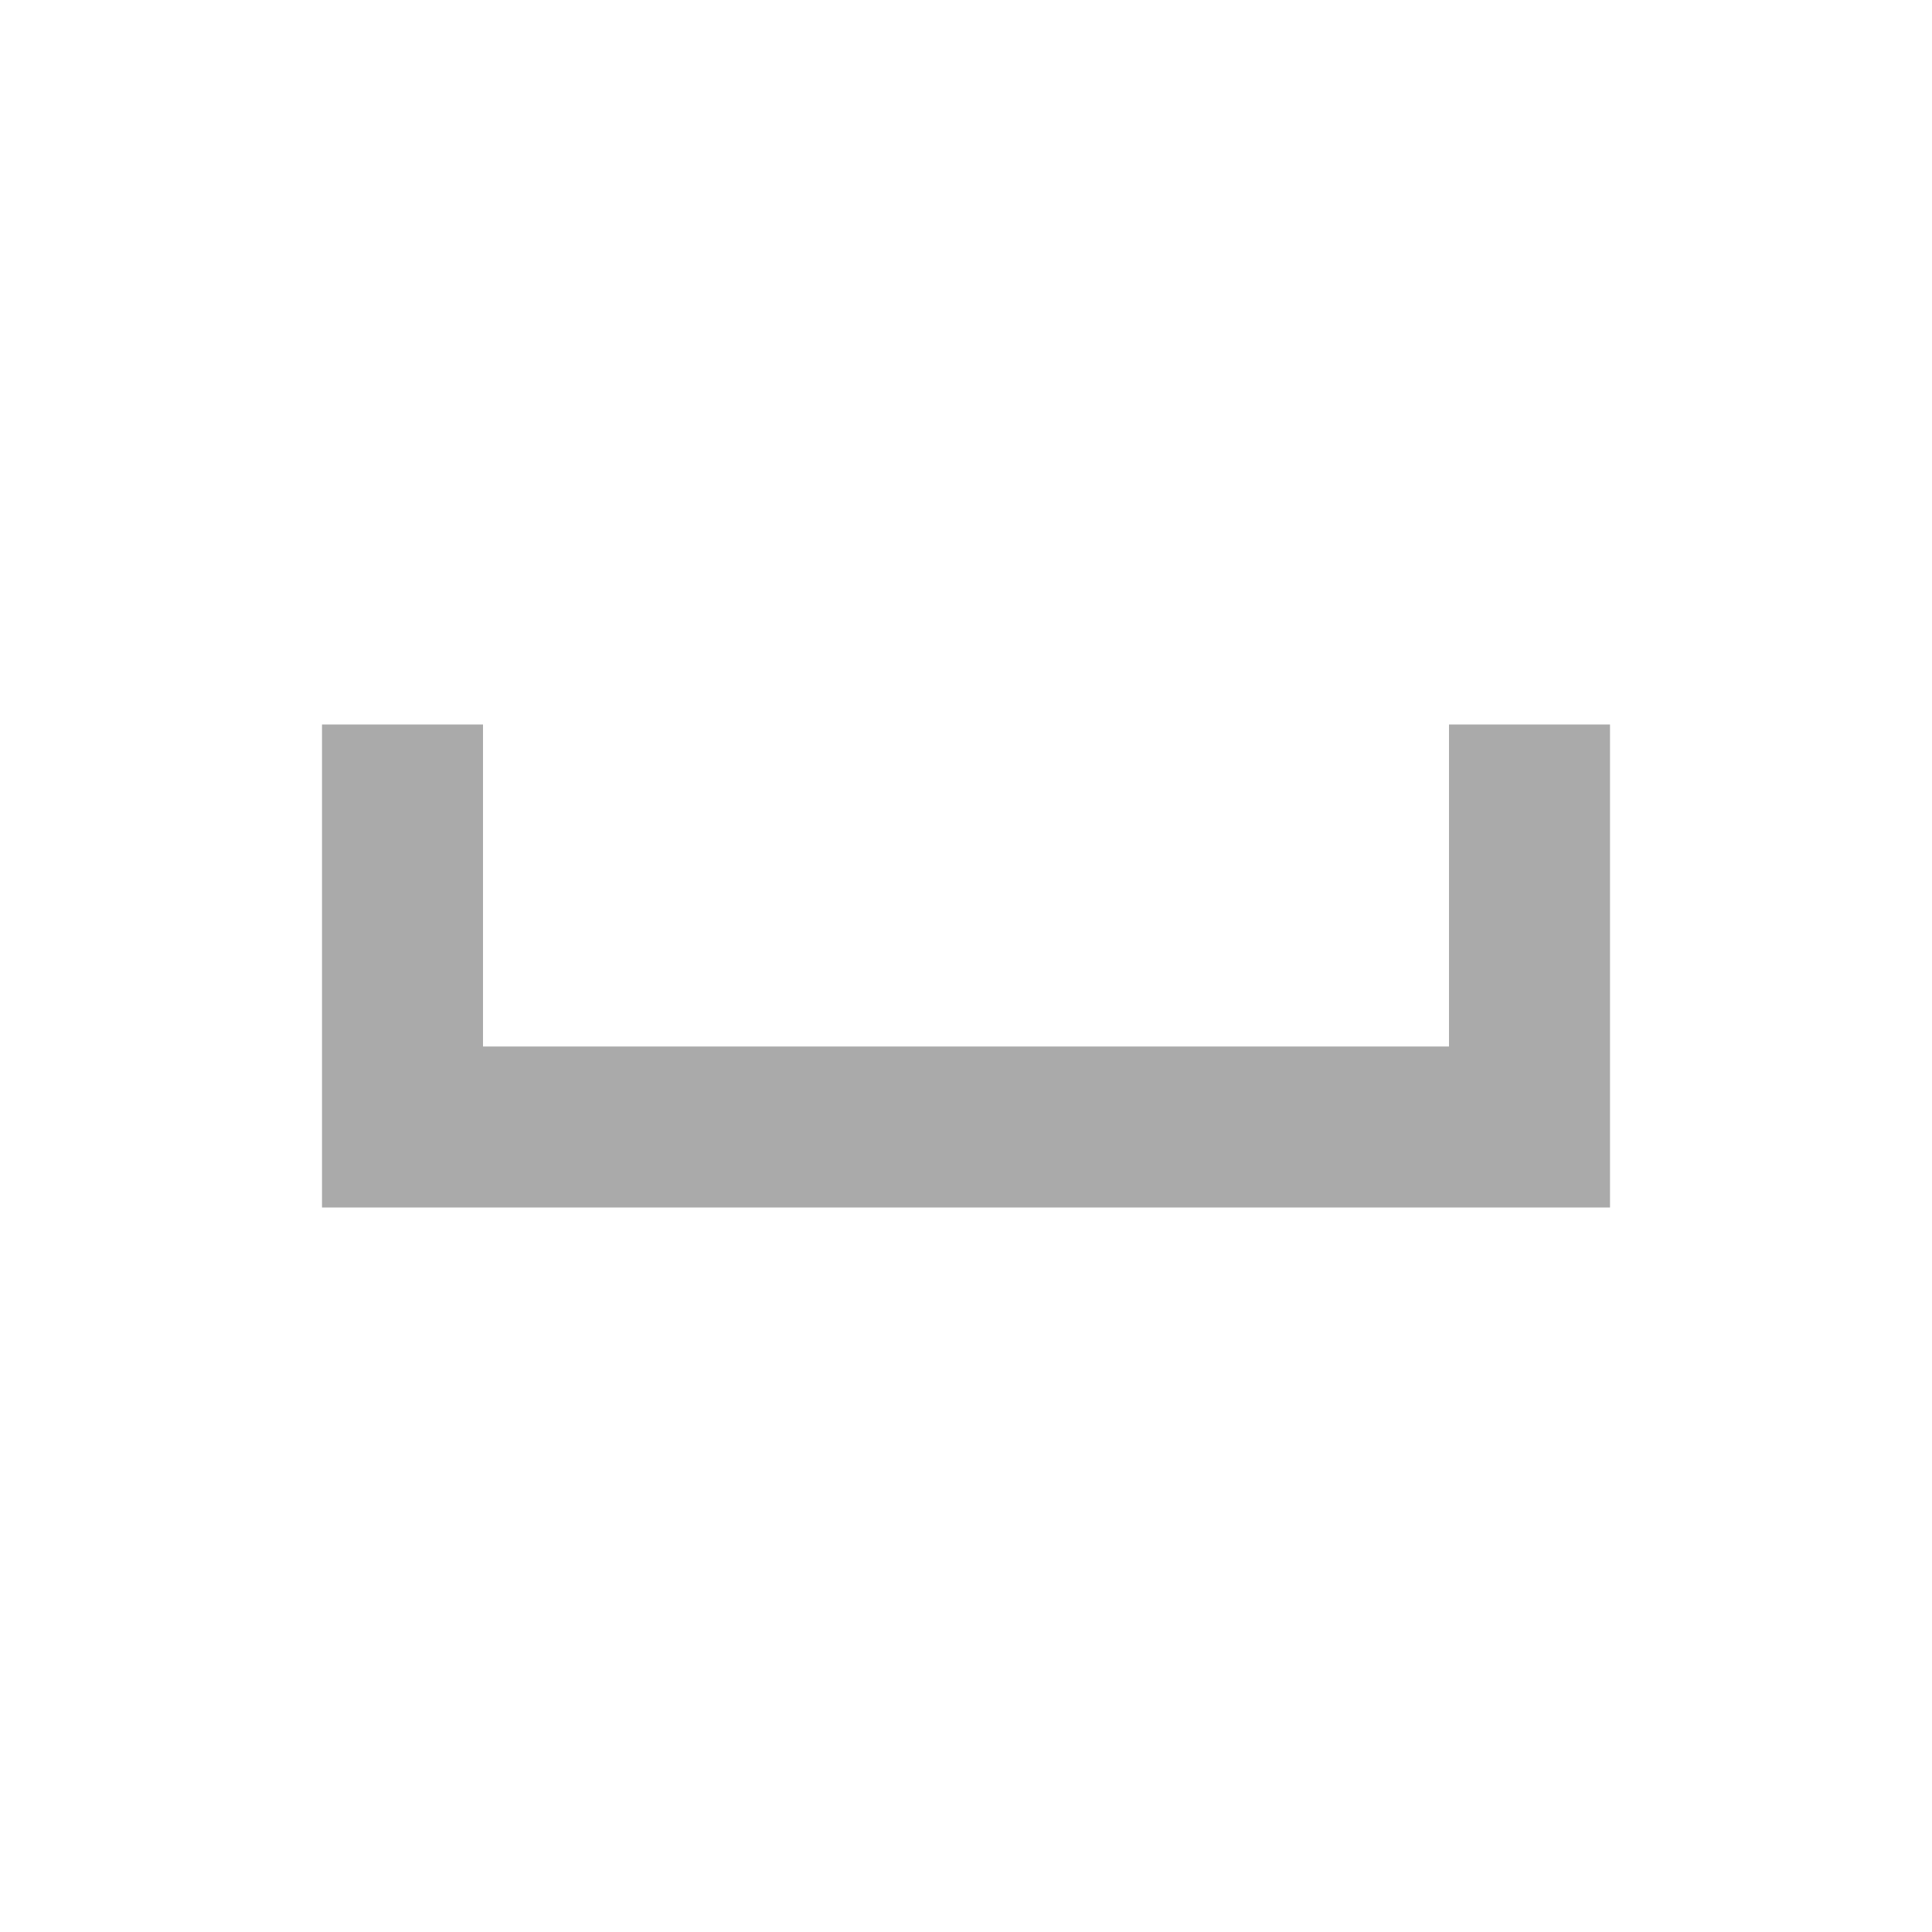 <svg version="1.1" viewBox="0 0 24 24" xmlns="http://www.w3.org/2000/svg">
 <defs>
  <style id="current-color-scheme" type="text/css">.ColorScheme-Text {
                color:#aaaaaa;
            }</style>
 </defs>
 <path class="ColorScheme-Text" d="m4 9v6h16v-6h-2v4h-12v-4z" fill="currentColor"/>
</svg>
